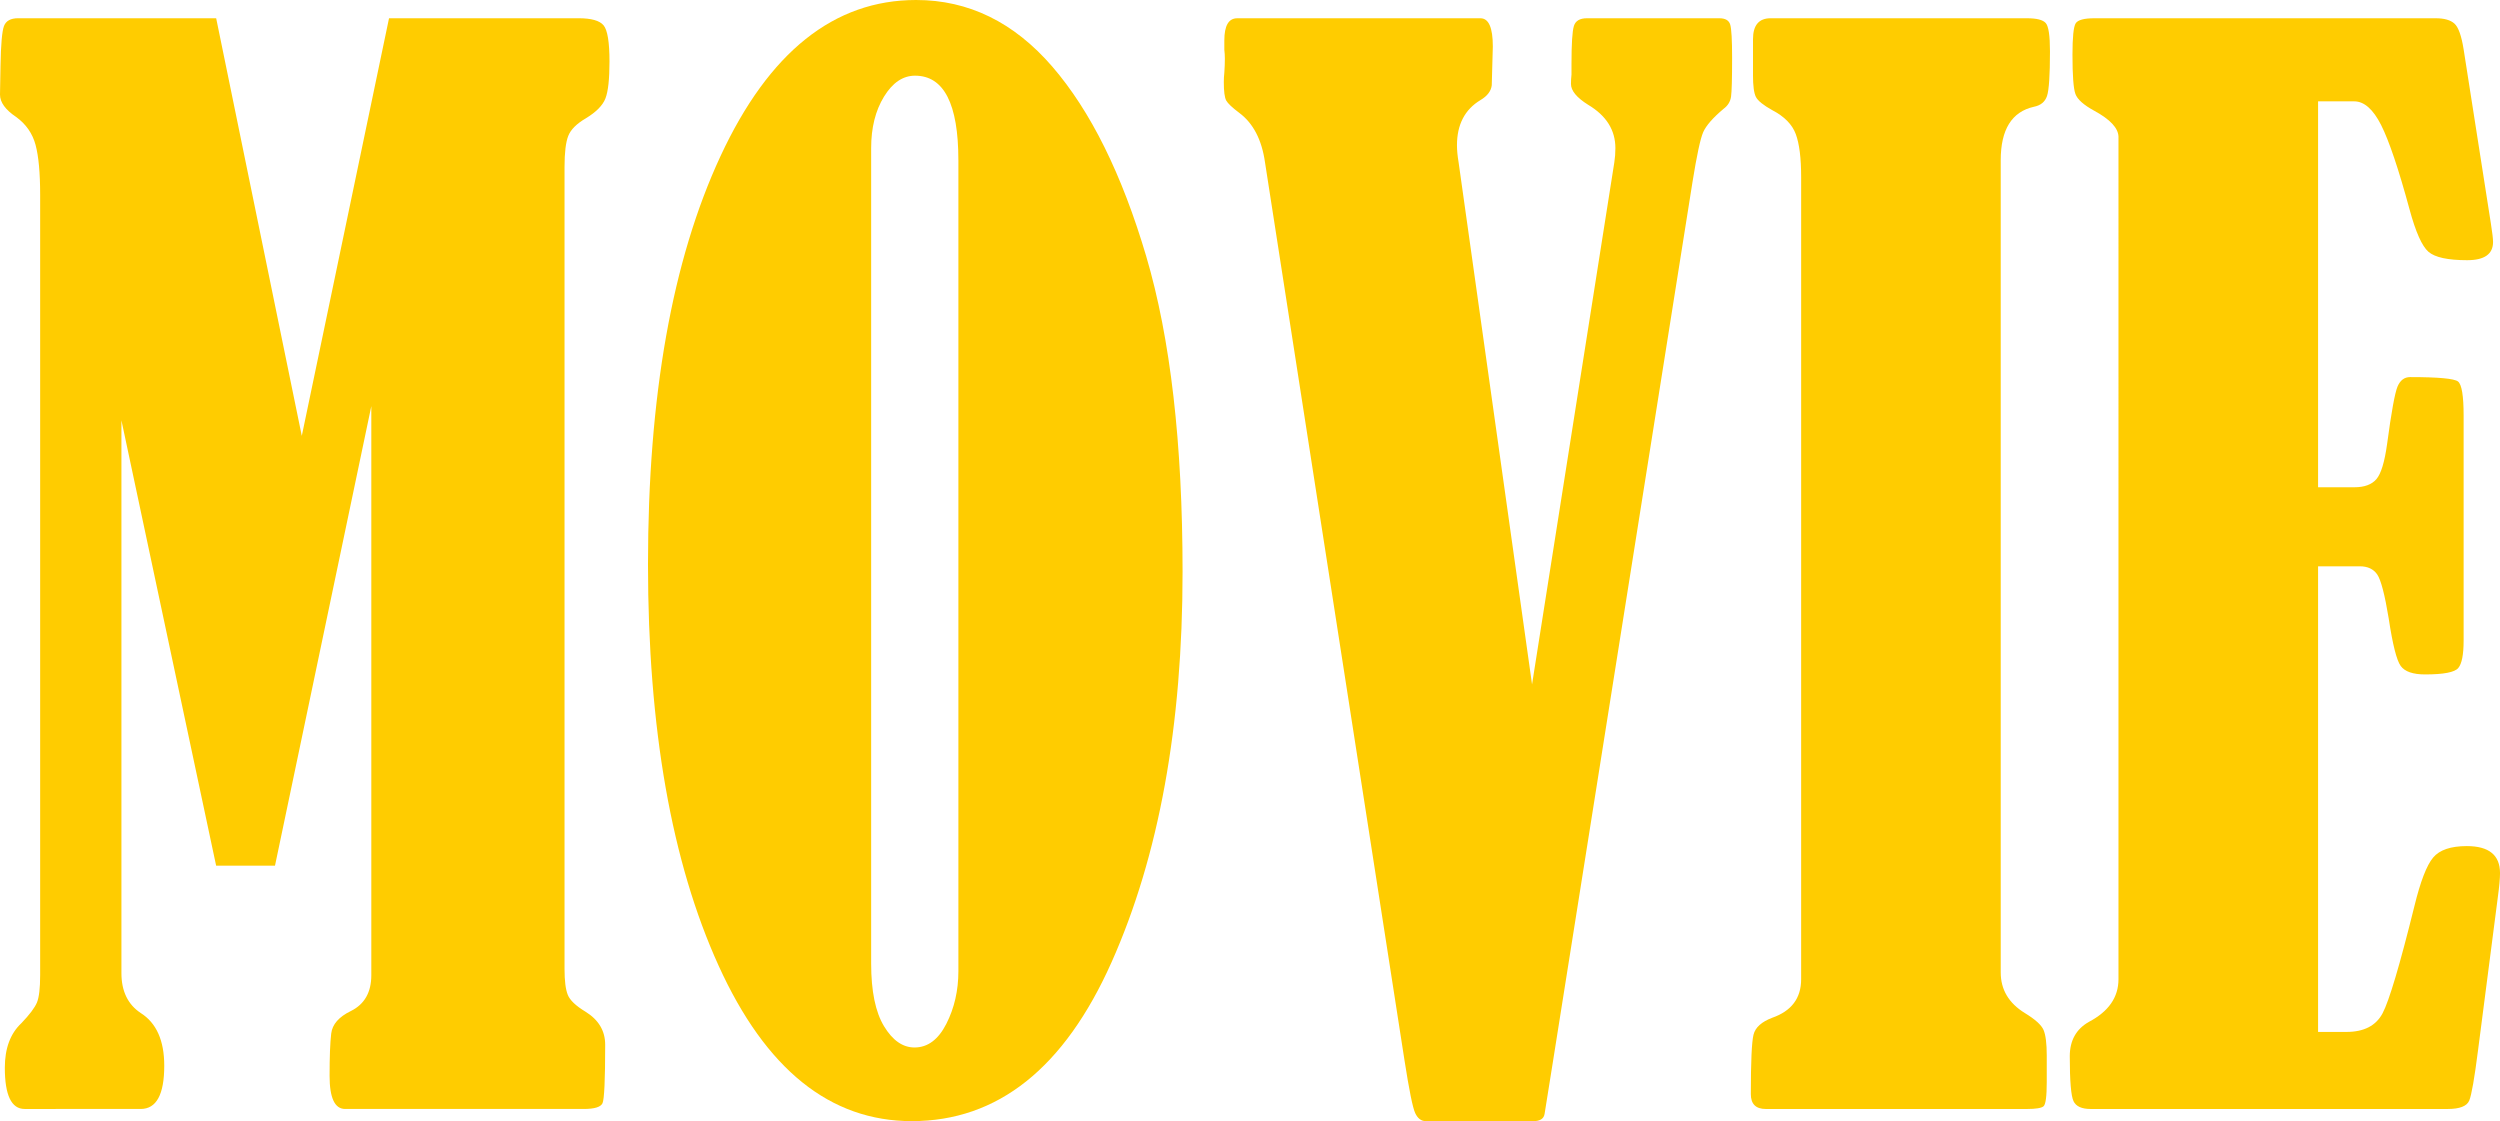 <?xml version="1.0" encoding="UTF-8"?>
<svg id="_レイヤー_1" data-name="レイヤー_1" xmlns="http://www.w3.org/2000/svg" width="123.775" height="55.507" version="1.1" viewBox="0 0 123.775 55.507">
  <!-- Generator: Adobe Illustrator 29.8.2, SVG Export Plug-In . SVG Version: 2.1.1 Build 3)  -->
  <path d="M19.261.903h9.378c.636,0,1.051.117,1.245.352s.292.831.292,1.79c0,.87-.066,1.478-.199,1.823-.132.346-.455.676-.967.987-.459.268-.751.558-.874.87-.124.312-.186.825-.186,1.539v39.715c0,.58.053,1.004.159,1.271.105.268.397.547.874.836.653.402.98.949.98,1.64,0,1.74-.045,2.705-.133,2.895-.089.189-.397.284-.927.284h-11.816c-.513,0-.769-.547-.769-1.64,0-.937.026-1.634.08-2.091.053-.457.379-.831.979-1.121.672-.334,1.007-.926,1.007-1.773v-28.172l-4.769,22.752h-2.914l-4.689-22.049v27.369c0,.893.318,1.551.954,1.974.777.491,1.166,1.36,1.166,2.61,0,1.428-.389,2.141-1.166,2.141H1.219c-.653,0-.98-.68-.98-2.041,0-.959.273-1.695.821-2.208.406-.424.662-.765.769-1.021.105-.256.159-.708.159-1.355V9.636c0-1.07-.075-1.891-.226-2.459s-.473-1.031-.967-1.389c-.53-.355-.795-.725-.795-1.104l.026-1.439c.018-1.048.075-1.7.172-1.957.098-.256.332-.385.702-.385h9.803l4.239,20.678L19.261.903Z" fill="#fc0"/>
  <path d="M45.356,0c2.596,0,4.843,1.099,6.742,3.296,1.898,2.197,3.448,5.326,4.649,9.385,1.201,4.061,1.802,9.268,1.802,15.625,0,7.629-1.171,14.069-3.511,19.322s-5.639,7.879-9.895,7.879c-4.045,0-7.233-2.564-9.564-7.695-2.331-5.129-3.497-11.754-3.497-19.873,0-8.32,1.196-15.057,3.59-20.209S41.294,0,45.356,0ZM47.449,7.93c0-2.788-.716-4.183-2.146-4.183-.601,0-1.112.347-1.536,1.037-.424.692-.636,1.539-.636,2.543v40.385c0,1.361.212,2.393.636,3.095s.927,1.054,1.51,1.054c.653,0,1.179-.39,1.576-1.171.397-.78.597-1.65.597-2.61V7.93Z" fill="#fc0"/>
  <path d="M75.852,33.882l4.073-25.843c.035-.224.053-.458.053-.704,0-.896-.45-1.611-1.351-2.148-.565-.354-.848-.697-.848-1.029,0-.155.009-.31.026-.465v-.531c0-.996.039-1.621.119-1.875.078-.255.294-.383.646-.383h6.553c.299,0,.479.105.541.316.062.21.093.758.093,1.643,0,1.041-.018,1.684-.053,1.928-.036.243-.159.442-.371.598-.529.445-.865.831-1.007,1.154-.142.324-.317,1.145-.529,2.461l-6.9,43.491-.423,2.646c-.036.245-.222.367-.557.367h-5.322c-.229,0-.405-.134-.529-.4-.123-.268-.3-1.139-.529-2.612l-6.907-44.462c-.159-1.116-.583-1.932-1.271-2.444-.354-.266-.57-.471-.649-.614-.079-.145-.119-.449-.119-.914,0-.154.009-.311.026-.465.018-.244.026-.477.026-.697,0-.155-.009-.299-.026-.432v-.466c0-.731.212-1.097.637-1.097h12.046c.407,0,.61.465.61,1.395,0,.021-.018.664-.053,1.924-.035.288-.221.531-.557.73-.777.467-1.165,1.213-1.165,2.237,0,.245.026.523.079.835l3.638,25.857Z" fill="#fc0"/>
  <path d="M86.791,3.714v-1.773c0-.691.291-1.037.874-1.037h12.69c.477,0,.785.078.927.234s.212.625.212,1.405c0,1.183-.049,1.919-.146,2.208-.097.291-.313.469-.649.535-1.095.246-1.643,1.127-1.643,2.644v40.217c0,.849.397,1.518,1.192,2.008.513.312.821.591.928.837.105.245.159.668.159,1.271v1.305c0,.714-.054,1.115-.159,1.204-.106.089-.38.134-.821.134h-12.929c-.495,0-.742-.245-.742-.736,0-1.605.044-2.587.133-2.943.088-.357.397-.637.927-.838.954-.334,1.431-.97,1.431-1.906V8.767c0-.938-.088-1.645-.265-2.125-.177-.479-.565-.875-1.166-1.188-.441-.245-.711-.463-.808-.652-.098-.189-.146-.553-.146-1.088Z" fill="#fc0"/>
  <path d="M114.768,5.019v19.105h1.802c.494,0,.856-.135,1.086-.402s.406-.848.529-1.739c.212-1.583.385-2.531.517-2.845.133-.312.34-.468.623-.468,1.395,0,2.186.073,2.371.218s.278.708.278,1.689v11.142c0,.691-.089,1.144-.265,1.354-.177.213-.725.318-1.643.318-.601,0-1.003-.139-1.206-.418s-.401-1.064-.596-2.359c-.194-1.182-.385-1.906-.569-2.174-.186-.269-.474-.402-.861-.402h-2.066v23.053h1.404c.865,0,1.461-.307,1.788-.92.326-.613.852-2.381,1.576-5.303.3-1.227.609-2.029.928-2.409.317-.38.874-.569,1.669-.569,1.095,0,1.643.447,1.643,1.339,0,.268-.036.658-.106,1.171l-.982,7.596c-.176,1.383-.32,2.213-.435,2.492-.115.279-.473.418-1.073.418h-17.671c-.441,0-.725-.128-.848-.385-.124-.256-.186-.998-.186-2.225,0-.781.318-1.35.954-1.707.971-.513,1.457-1.215,1.457-2.107V6.759c-.018-.424-.415-.848-1.192-1.271-.53-.289-.844-.568-.94-.836-.098-.268-.146-.914-.146-1.941,0-.869.053-1.389.159-1.555.105-.168.414-.252.927-.252h16.902c.424,0,.732.09.928.268.193.18.344.603.45,1.271l1.351,8.633c.07.446.106.747.106.903,0,.603-.427.903-1.28.903-.96,0-1.6-.139-1.92-.418-.319-.279-.631-.977-.933-2.092-.545-2.008-1.015-3.4-1.409-4.182-.396-.781-.839-1.172-1.33-1.172h-1.791Z" fill="#fc0"/>
</svg>